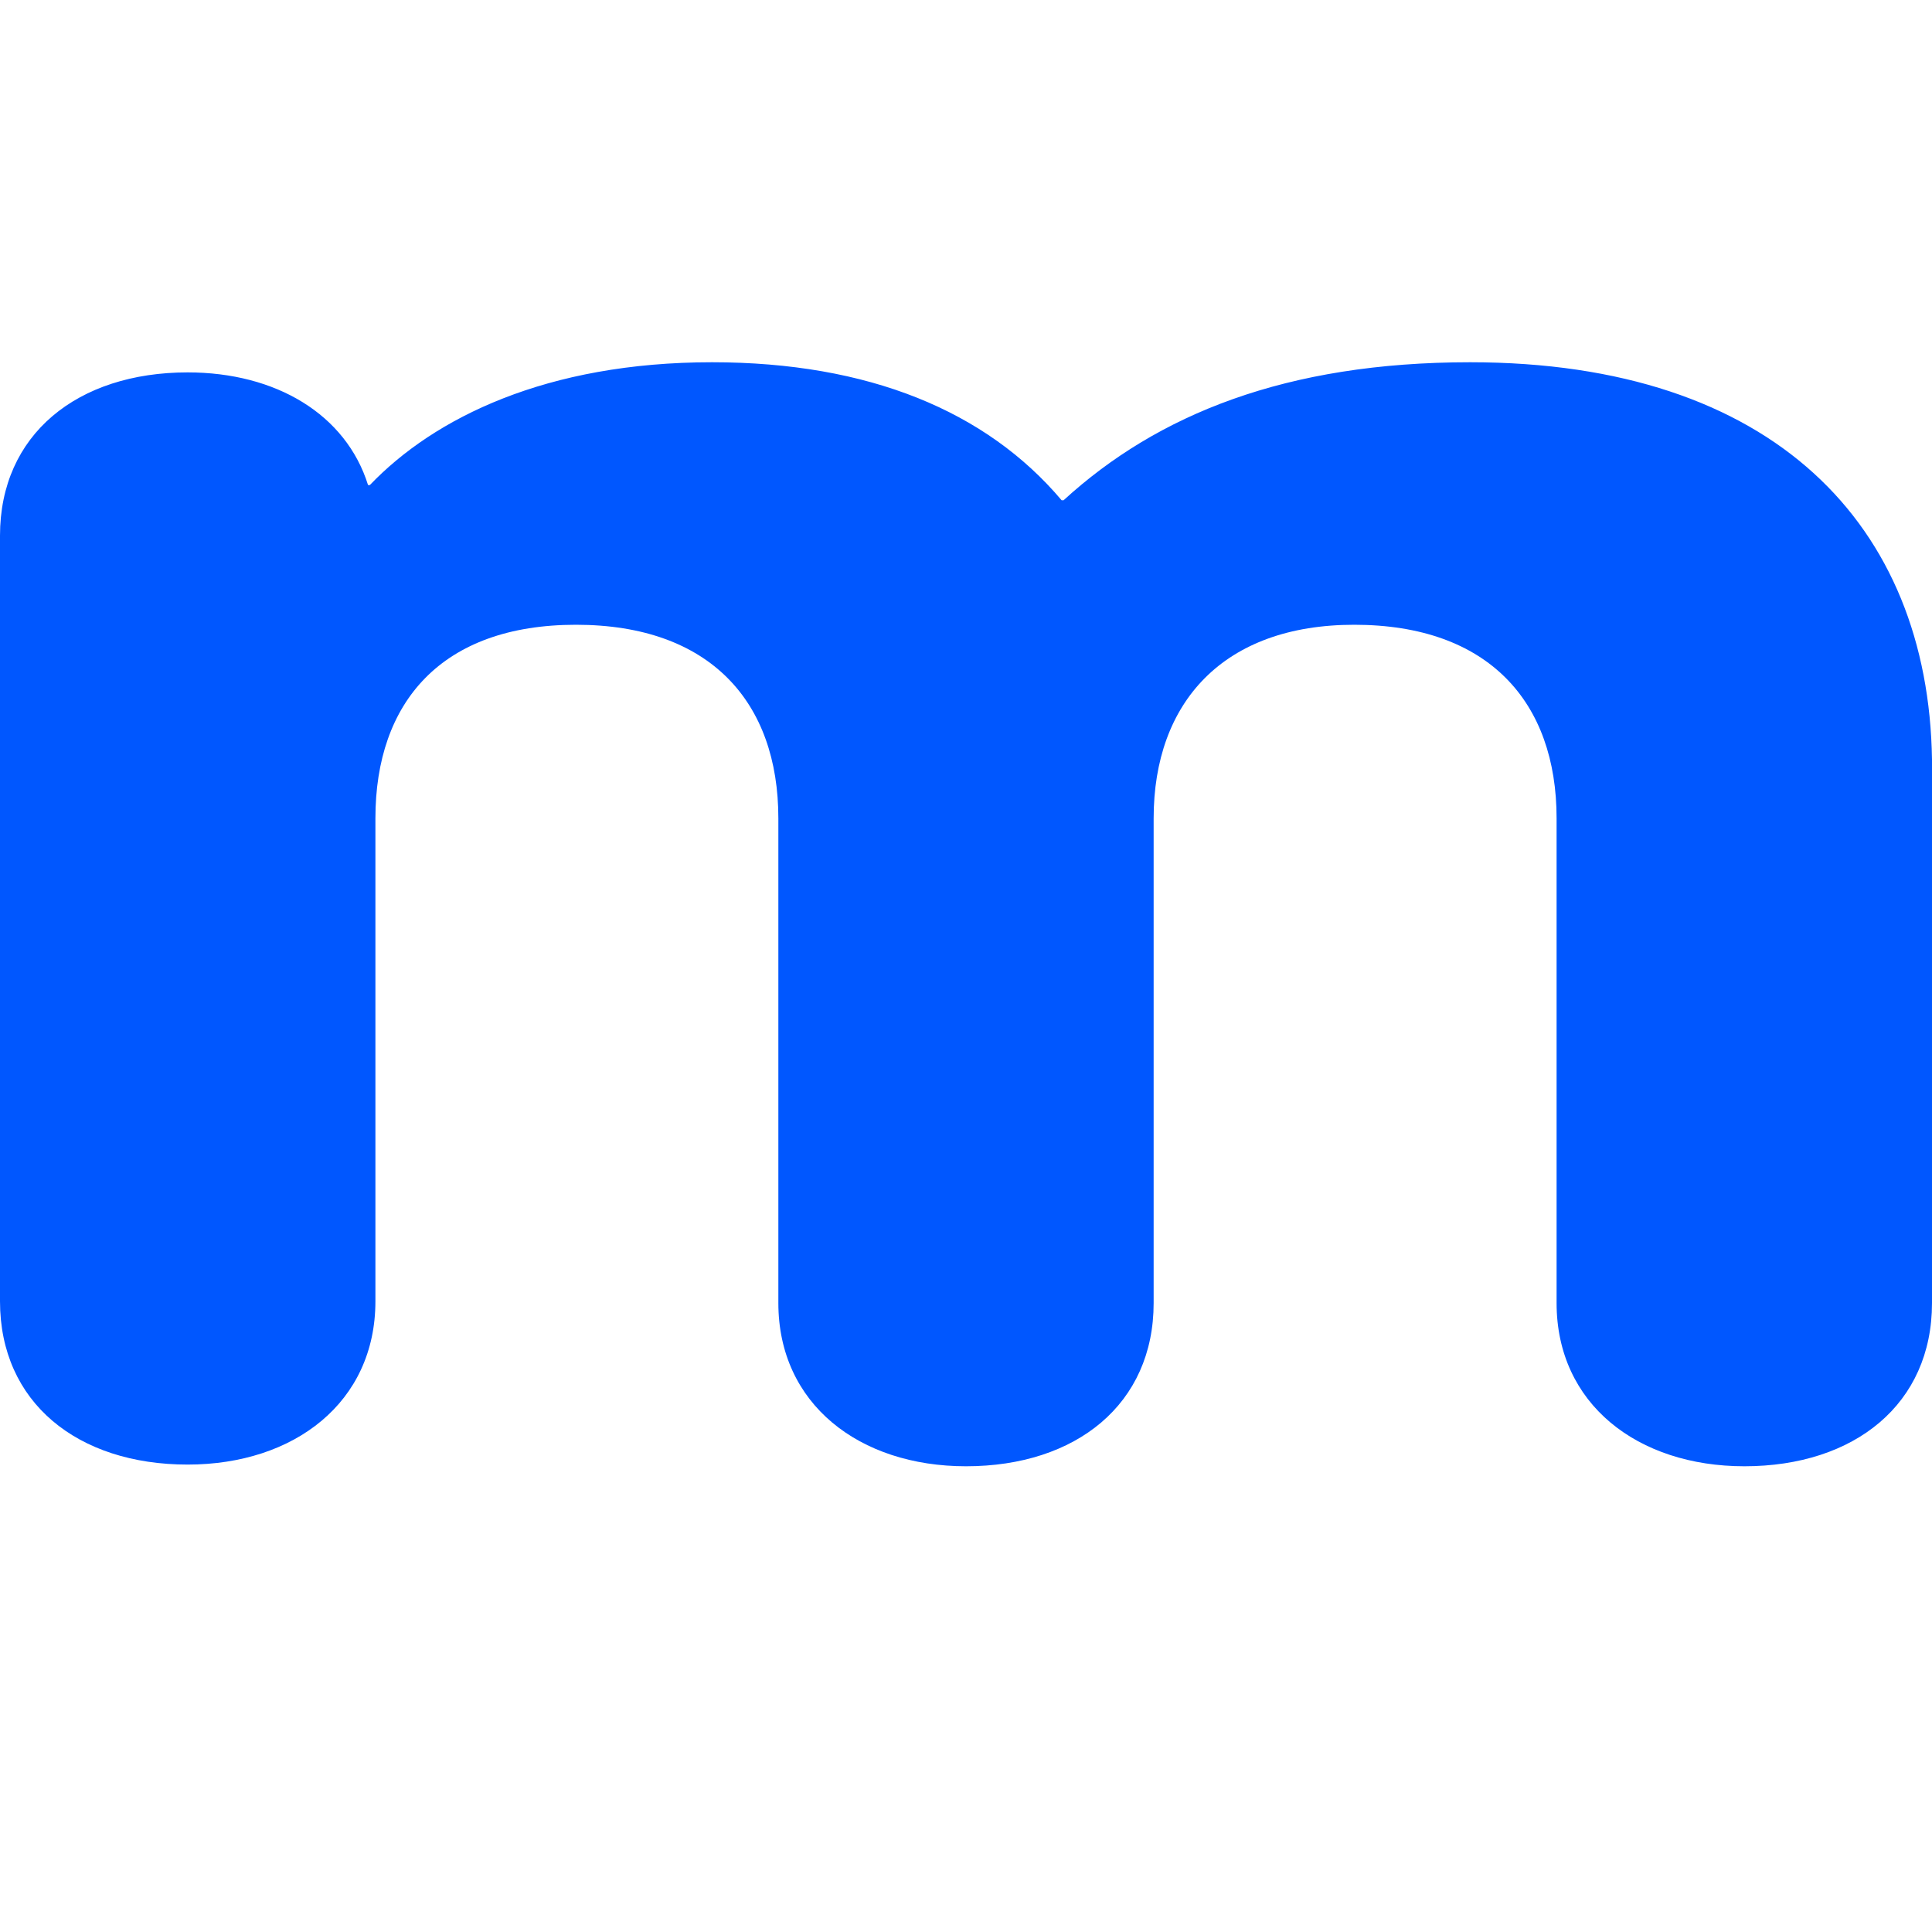 <svg width="16" height="16" viewBox="0 0 16 16" fill="none" xmlns="http://www.w3.org/2000/svg">
<style>
  path {
    fill: #0057FF;
  }
  @media (prefers-color-scheme: dark) {
    path {
      fill: #fff;
    }
  }
</style>
<path d="M8.808 4.143C9.585 3.432 10.651 3 12.175 3C14.69 3 15.97 4.352 16 6.289V10.791C16 11.627 15.36 12.143 14.446 12.143C13.562 12.143 12.891 11.627 12.891 10.791V6.777C12.891 5.815 12.328 5.174 11.215 5.174C10.133 5.174 9.554 5.815 9.554 6.777V10.791C9.554 11.627 8.914 12.143 8 12.143C7.116 12.143 6.446 11.627 6.446 10.791V6.777C6.446 5.815 5.882 5.174 4.77 5.174C3.657 5.174 3.109 5.815 3.109 6.777V10.777C3.109 11.613 2.438 12.129 1.554 12.129C0.64 12.129 0 11.613 0 10.777V4.436C0 3.599 0.64 3.084 1.554 3.084C2.286 3.084 2.865 3.432 3.048 4.017H3.063C3.596 3.46 4.526 3 5.897 3C7.192 3 8.168 3.404 8.792 4.143H8.808Z"/>
</svg>
